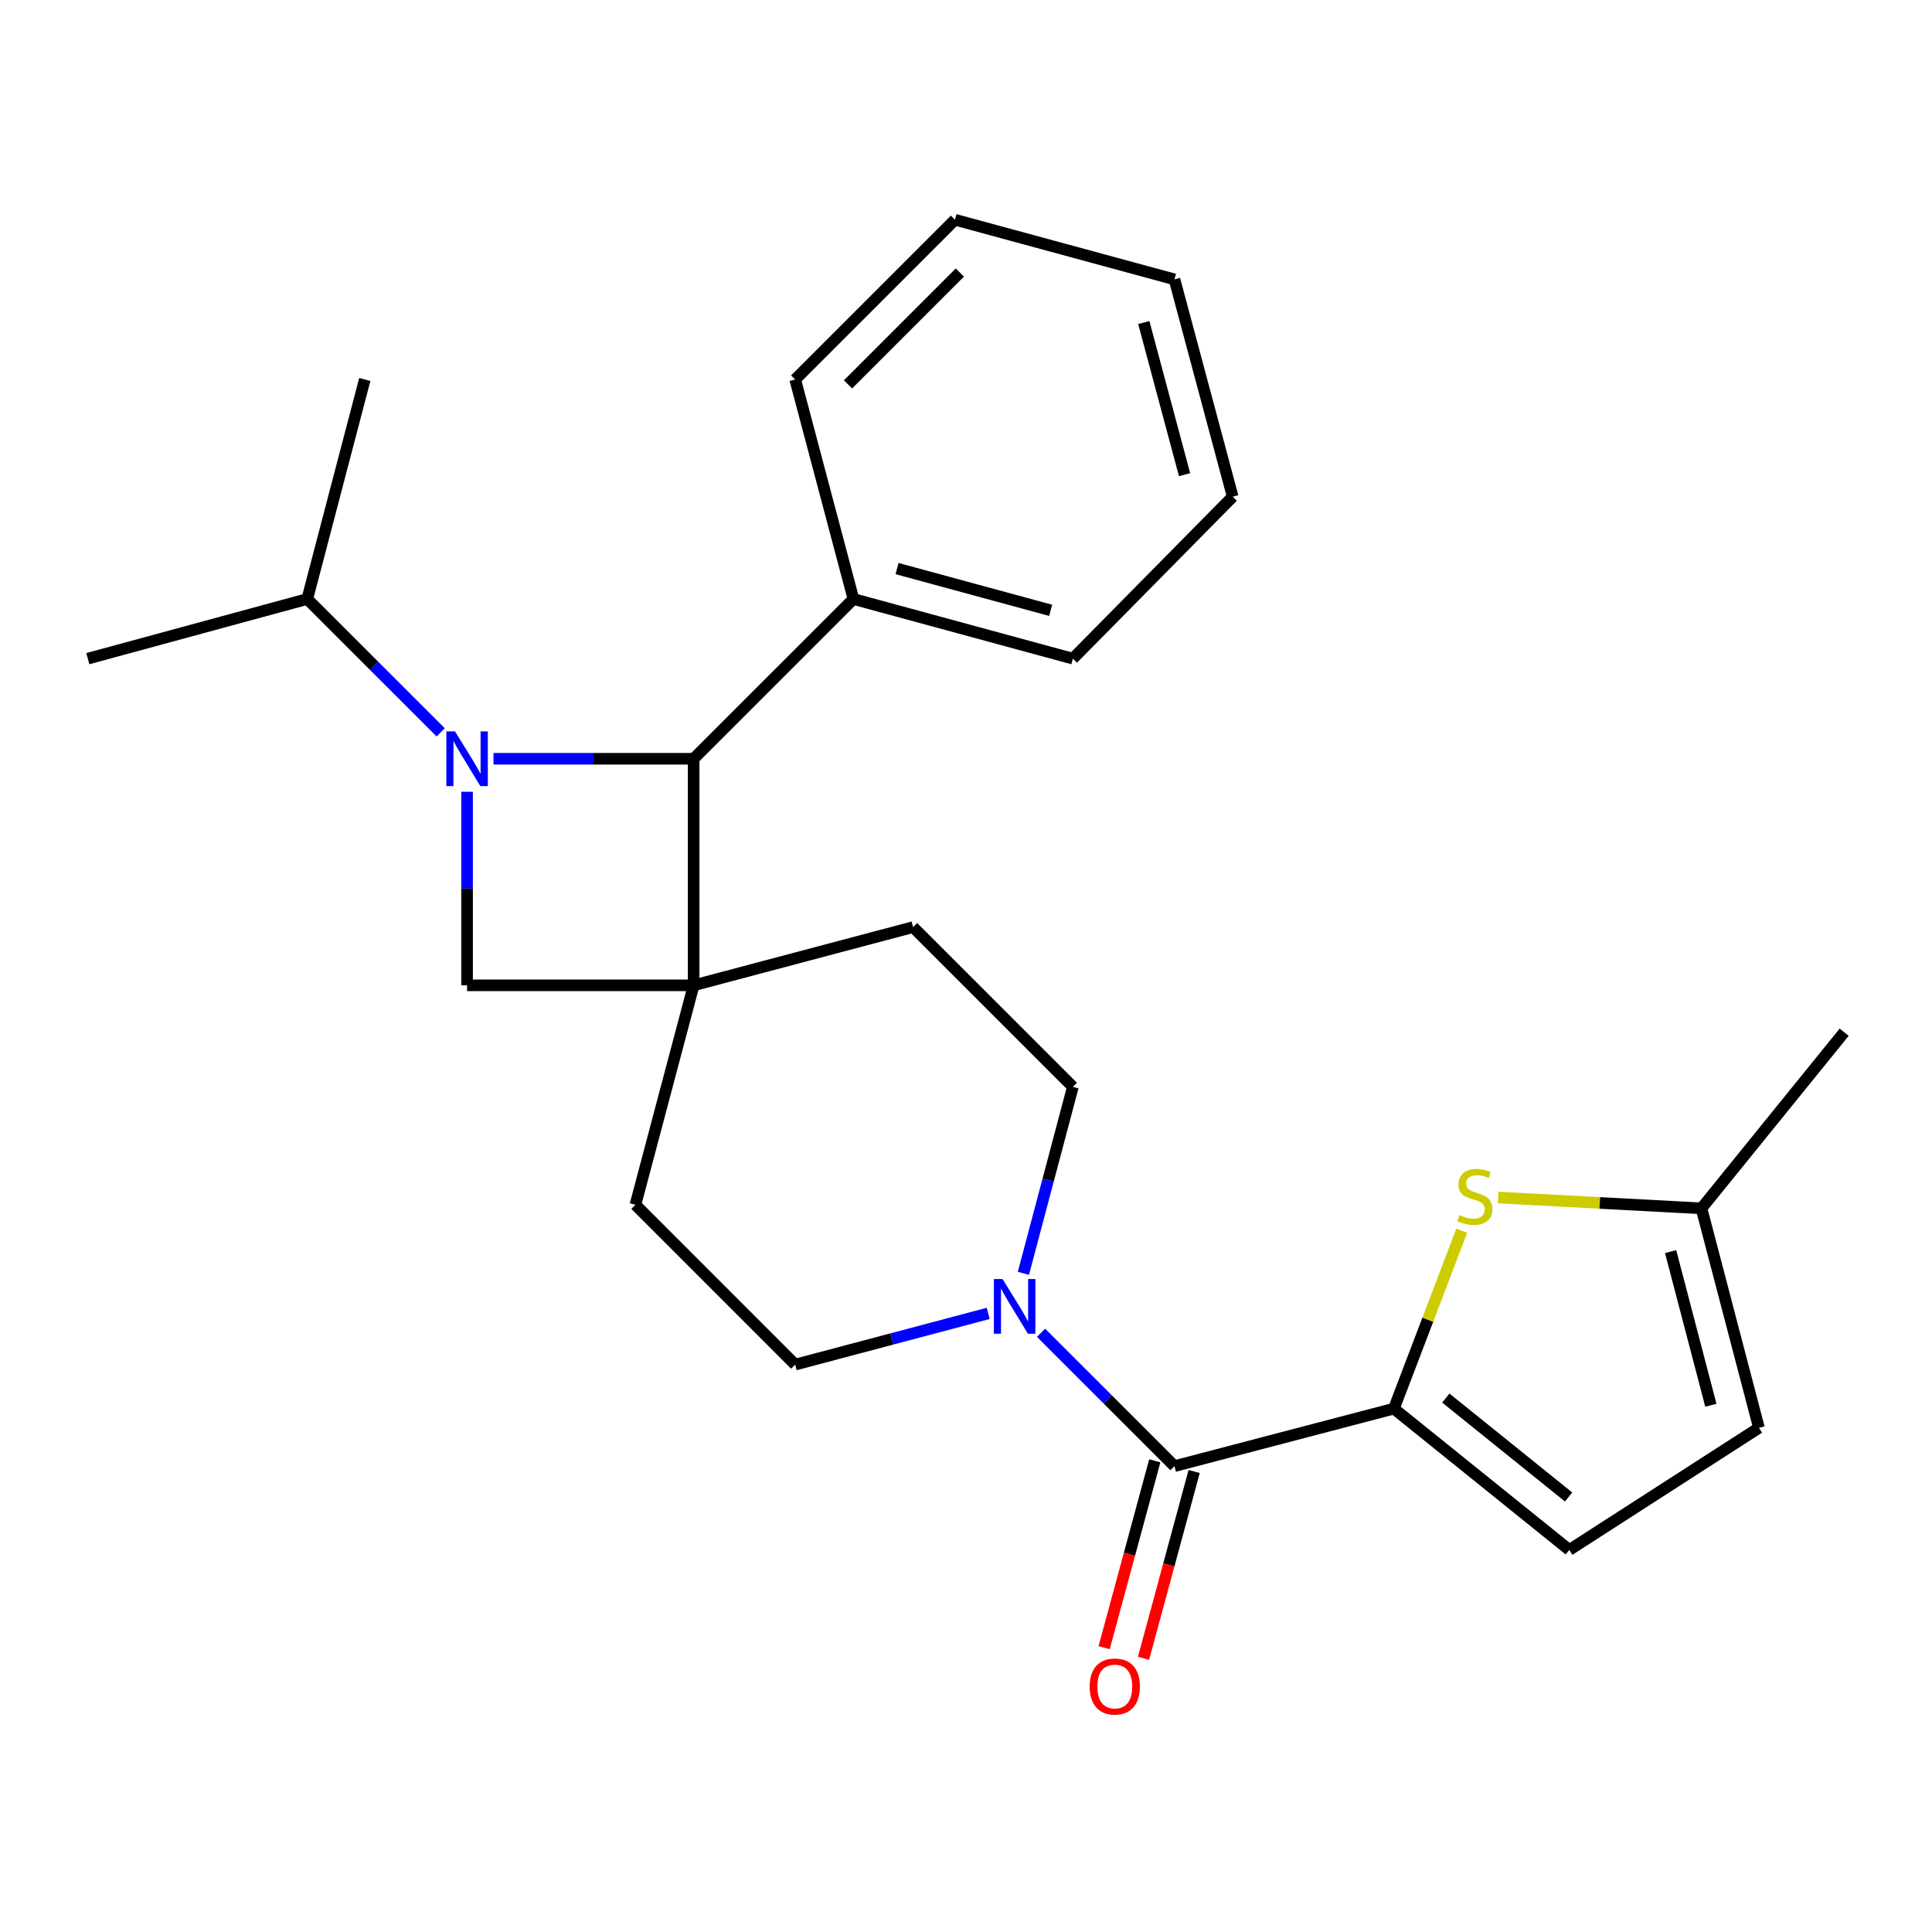 <?xml version='1.0' encoding='iso-8859-1'?>
<svg version='1.1' baseProfile='full'
              xmlns='http://www.w3.org/2000/svg'
                      xmlns:rdkit='http://www.rdkit.org/xml'
                      xmlns:xlink='http://www.w3.org/1999/xlink'
                  xml:space='preserve'
width='1000px' height='1000px' viewBox='0 0 1000 1000'>
<!-- END OF HEADER -->
<rect style='opacity:1.0;fill:#FFFFFF;stroke:none' width='1000' height='1000' x='0' y='0'> </rect>
<path class='bond-2' d='M 255.435,392.732 L 307.231,392.732' style='fill:none;fill-rule:evenodd;stroke:#0000FF;stroke-width:6px;stroke-linecap:butt;stroke-linejoin:miter;stroke-opacity:1' />
<path class='bond-2' d='M 307.231,392.732 L 359.027,392.732' style='fill:none;fill-rule:evenodd;stroke:#000000;stroke-width:6px;stroke-linecap:butt;stroke-linejoin:miter;stroke-opacity:1' />
<path class='bond-3' d='M 241.763,409.824 L 241.763,459.916' style='fill:none;fill-rule:evenodd;stroke:#0000FF;stroke-width:6px;stroke-linecap:butt;stroke-linejoin:miter;stroke-opacity:1' />
<path class='bond-3' d='M 241.763,459.916 L 241.763,510.008' style='fill:none;fill-rule:evenodd;stroke:#000000;stroke-width:6px;stroke-linecap:butt;stroke-linejoin:miter;stroke-opacity:1' />
<path class='bond-12' d='M 228.099,379.073 L 193.567,344.556' style='fill:none;fill-rule:evenodd;stroke:#0000FF;stroke-width:6px;stroke-linecap:butt;stroke-linejoin:miter;stroke-opacity:1' />
<path class='bond-12' d='M 193.567,344.556 L 159.035,310.039' style='fill:none;fill-rule:evenodd;stroke:#000000;stroke-width:6px;stroke-linecap:butt;stroke-linejoin:miter;stroke-opacity:1' />
<path class='bond-0' d='M 359.027,510.008 L 241.763,510.008' style='fill:none;fill-rule:evenodd;stroke:#000000;stroke-width:6px;stroke-linecap:butt;stroke-linejoin:miter;stroke-opacity:1' />
<path class='bond-10' d='M 359.027,510.008 L 472.608,479.871' style='fill:none;fill-rule:evenodd;stroke:#000000;stroke-width:6px;stroke-linecap:butt;stroke-linejoin:miter;stroke-opacity:1' />
<path class='bond-11' d='M 359.027,510.008 L 328.89,623.588' style='fill:none;fill-rule:evenodd;stroke:#000000;stroke-width:6px;stroke-linecap:butt;stroke-linejoin:miter;stroke-opacity:1' />
<path class='bond-25' d='M 359.027,510.008 L 359.027,392.732' style='fill:none;fill-rule:evenodd;stroke:#000000;stroke-width:6px;stroke-linecap:butt;stroke-linejoin:miter;stroke-opacity:1' />
<path class='bond-1' d='M 721.483,729.098 L 607.903,758.872' style='fill:none;fill-rule:evenodd;stroke:#000000;stroke-width:6px;stroke-linecap:butt;stroke-linejoin:miter;stroke-opacity:1' />
<path class='bond-5' d='M 721.483,729.098 L 739.038,683.054' style='fill:none;fill-rule:evenodd;stroke:#000000;stroke-width:6px;stroke-linecap:butt;stroke-linejoin:miter;stroke-opacity:1' />
<path class='bond-5' d='M 739.038,683.054 L 756.593,637.01' style='fill:none;fill-rule:evenodd;stroke:#CCCC00;stroke-width:6px;stroke-linecap:butt;stroke-linejoin:miter;stroke-opacity:1' />
<path class='bond-7' d='M 721.483,729.098 L 812.271,802.253' style='fill:none;fill-rule:evenodd;stroke:#000000;stroke-width:6px;stroke-linecap:butt;stroke-linejoin:miter;stroke-opacity:1' />
<path class='bond-7' d='M 748.351,723.629 L 811.901,774.838' style='fill:none;fill-rule:evenodd;stroke:#000000;stroke-width:6px;stroke-linecap:butt;stroke-linejoin:miter;stroke-opacity:1' />
<path class='bond-16' d='M 359.027,392.732 L 441.732,310.039' style='fill:none;fill-rule:evenodd;stroke:#000000;stroke-width:6px;stroke-linecap:butt;stroke-linejoin:miter;stroke-opacity:1' />
<path class='bond-4' d='M 607.903,758.872 L 573.371,724.354' style='fill:none;fill-rule:evenodd;stroke:#000000;stroke-width:6px;stroke-linecap:butt;stroke-linejoin:miter;stroke-opacity:1' />
<path class='bond-4' d='M 573.371,724.354 L 538.839,689.837' style='fill:none;fill-rule:evenodd;stroke:#0000FF;stroke-width:6px;stroke-linecap:butt;stroke-linejoin:miter;stroke-opacity:1' />
<path class='bond-15' d='M 597.712,756.11 L 584.609,804.464' style='fill:none;fill-rule:evenodd;stroke:#000000;stroke-width:6px;stroke-linecap:butt;stroke-linejoin:miter;stroke-opacity:1' />
<path class='bond-15' d='M 584.609,804.464 L 571.505,852.817' style='fill:none;fill-rule:evenodd;stroke:#FF0000;stroke-width:6px;stroke-linecap:butt;stroke-linejoin:miter;stroke-opacity:1' />
<path class='bond-15' d='M 618.093,761.633 L 604.99,809.987' style='fill:none;fill-rule:evenodd;stroke:#000000;stroke-width:6px;stroke-linecap:butt;stroke-linejoin:miter;stroke-opacity:1' />
<path class='bond-15' d='M 604.99,809.987 L 591.886,858.34' style='fill:none;fill-rule:evenodd;stroke:#FF0000;stroke-width:6px;stroke-linecap:butt;stroke-linejoin:miter;stroke-opacity:1' />
<path class='bond-8' d='M 775.403,619.83 L 828.039,622.636' style='fill:none;fill-rule:evenodd;stroke:#CCCC00;stroke-width:6px;stroke-linecap:butt;stroke-linejoin:miter;stroke-opacity:1' />
<path class='bond-8' d='M 828.039,622.636 L 880.675,625.442' style='fill:none;fill-rule:evenodd;stroke:#000000;stroke-width:6px;stroke-linecap:butt;stroke-linejoin:miter;stroke-opacity:1' />
<path class='bond-6' d='M 511.497,679.808 L 461.546,693.062' style='fill:none;fill-rule:evenodd;stroke:#0000FF;stroke-width:6px;stroke-linecap:butt;stroke-linejoin:miter;stroke-opacity:1' />
<path class='bond-6' d='M 461.546,693.062 L 411.594,706.316' style='fill:none;fill-rule:evenodd;stroke:#000000;stroke-width:6px;stroke-linecap:butt;stroke-linejoin:miter;stroke-opacity:1' />
<path class='bond-26' d='M 529.71,659.08 L 542.511,610.822' style='fill:none;fill-rule:evenodd;stroke:#0000FF;stroke-width:6px;stroke-linecap:butt;stroke-linejoin:miter;stroke-opacity:1' />
<path class='bond-26' d='M 542.511,610.822 L 555.312,562.563' style='fill:none;fill-rule:evenodd;stroke:#000000;stroke-width:6px;stroke-linecap:butt;stroke-linejoin:miter;stroke-opacity:1' />
<path class='bond-9' d='M 812.271,802.253 L 910.425,739.034' style='fill:none;fill-rule:evenodd;stroke:#000000;stroke-width:6px;stroke-linecap:butt;stroke-linejoin:miter;stroke-opacity:1' />
<path class='bond-17' d='M 880.675,625.442 L 954.545,534.268' style='fill:none;fill-rule:evenodd;stroke:#000000;stroke-width:6px;stroke-linecap:butt;stroke-linejoin:miter;stroke-opacity:1' />
<path class='bond-28' d='M 880.675,625.442 L 910.425,739.034' style='fill:none;fill-rule:evenodd;stroke:#000000;stroke-width:6px;stroke-linecap:butt;stroke-linejoin:miter;stroke-opacity:1' />
<path class='bond-28' d='M 864.71,647.831 L 885.535,727.345' style='fill:none;fill-rule:evenodd;stroke:#000000;stroke-width:6px;stroke-linecap:butt;stroke-linejoin:miter;stroke-opacity:1' />
<path class='bond-13' d='M 472.608,479.871 L 555.312,562.563' style='fill:none;fill-rule:evenodd;stroke:#000000;stroke-width:6px;stroke-linecap:butt;stroke-linejoin:miter;stroke-opacity:1' />
<path class='bond-14' d='M 328.89,623.588 L 411.594,706.316' style='fill:none;fill-rule:evenodd;stroke:#000000;stroke-width:6px;stroke-linecap:butt;stroke-linejoin:miter;stroke-opacity:1' />
<path class='bond-20' d='M 159.035,310.039 L 45.455,340.915' style='fill:none;fill-rule:evenodd;stroke:#000000;stroke-width:6px;stroke-linecap:butt;stroke-linejoin:miter;stroke-opacity:1' />
<path class='bond-21' d='M 159.035,310.039 L 188.809,196.423' style='fill:none;fill-rule:evenodd;stroke:#000000;stroke-width:6px;stroke-linecap:butt;stroke-linejoin:miter;stroke-opacity:1' />
<path class='bond-18' d='M 441.732,310.039 L 555.312,340.915' style='fill:none;fill-rule:evenodd;stroke:#000000;stroke-width:6px;stroke-linecap:butt;stroke-linejoin:miter;stroke-opacity:1' />
<path class='bond-18' d='M 464.308,294.294 L 543.814,315.908' style='fill:none;fill-rule:evenodd;stroke:#000000;stroke-width:6px;stroke-linecap:butt;stroke-linejoin:miter;stroke-opacity:1' />
<path class='bond-19' d='M 441.732,310.039 L 411.594,196.423' style='fill:none;fill-rule:evenodd;stroke:#000000;stroke-width:6px;stroke-linecap:butt;stroke-linejoin:miter;stroke-opacity:1' />
<path class='bond-23' d='M 555.312,340.915 L 638.04,257.085' style='fill:none;fill-rule:evenodd;stroke:#000000;stroke-width:6px;stroke-linecap:butt;stroke-linejoin:miter;stroke-opacity:1' />
<path class='bond-22' d='M 411.594,196.423 L 494.287,113.731' style='fill:none;fill-rule:evenodd;stroke:#000000;stroke-width:6px;stroke-linecap:butt;stroke-linejoin:miter;stroke-opacity:1' />
<path class='bond-22' d='M 438.929,198.951 L 496.814,141.066' style='fill:none;fill-rule:evenodd;stroke:#000000;stroke-width:6px;stroke-linecap:butt;stroke-linejoin:miter;stroke-opacity:1' />
<path class='bond-24' d='M 494.287,113.731 L 607.903,144.607' style='fill:none;fill-rule:evenodd;stroke:#000000;stroke-width:6px;stroke-linecap:butt;stroke-linejoin:miter;stroke-opacity:1' />
<path class='bond-27' d='M 638.04,257.085 L 607.903,144.607' style='fill:none;fill-rule:evenodd;stroke:#000000;stroke-width:6px;stroke-linecap:butt;stroke-linejoin:miter;stroke-opacity:1' />
<path class='bond-27' d='M 613.123,245.678 L 592.027,166.944' style='fill:none;fill-rule:evenodd;stroke:#000000;stroke-width:6px;stroke-linecap:butt;stroke-linejoin:miter;stroke-opacity:1' />
<path  class='atom-0' d='M 235.503 378.572
L 244.783 393.572
Q 245.703 395.052, 247.183 397.732
Q 248.663 400.412, 248.743 400.572
L 248.743 378.572
L 252.503 378.572
L 252.503 406.892
L 248.623 406.892
L 238.663 390.492
Q 237.503 388.572, 236.263 386.372
Q 235.063 384.172, 234.703 383.492
L 234.703 406.892
L 231.023 406.892
L 231.023 378.572
L 235.503 378.572
' fill='#0000FF'/>
<path  class='atom-6' d='M 755.387 628.909
Q 755.707 629.029, 757.027 629.589
Q 758.347 630.149, 759.787 630.509
Q 761.267 630.829, 762.707 630.829
Q 765.387 630.829, 766.947 629.549
Q 768.507 628.229, 768.507 625.949
Q 768.507 624.389, 767.707 623.429
Q 766.947 622.469, 765.747 621.949
Q 764.547 621.429, 762.547 620.829
Q 760.027 620.069, 758.507 619.349
Q 757.027 618.629, 755.947 617.109
Q 754.907 615.589, 754.907 613.029
Q 754.907 609.469, 757.307 607.269
Q 759.747 605.069, 764.547 605.069
Q 767.827 605.069, 771.547 606.629
L 770.627 609.709
Q 767.227 608.309, 764.667 608.309
Q 761.907 608.309, 760.387 609.469
Q 758.867 610.589, 758.907 612.549
Q 758.907 614.069, 759.667 614.989
Q 760.467 615.909, 761.587 616.429
Q 762.747 616.949, 764.667 617.549
Q 767.227 618.349, 768.747 619.149
Q 770.267 619.949, 771.347 621.589
Q 772.467 623.189, 772.467 625.949
Q 772.467 629.869, 769.827 631.989
Q 767.227 634.069, 762.867 634.069
Q 760.347 634.069, 758.427 633.509
Q 756.547 632.989, 754.307 632.069
L 755.387 628.909
' fill='#CCCC00'/>
<path  class='atom-7' d='M 518.915 662.019
L 528.195 677.019
Q 529.115 678.499, 530.595 681.179
Q 532.075 683.859, 532.155 684.019
L 532.155 662.019
L 535.915 662.019
L 535.915 690.339
L 532.035 690.339
L 522.075 673.939
Q 520.915 672.019, 519.675 669.819
Q 518.475 667.619, 518.115 666.939
L 518.115 690.339
L 514.435 690.339
L 514.435 662.019
L 518.915 662.019
' fill='#0000FF'/>
<path  class='atom-16' d='M 564.015 872.931
Q 564.015 866.131, 567.375 862.331
Q 570.735 858.531, 577.015 858.531
Q 583.295 858.531, 586.655 862.331
Q 590.015 866.131, 590.015 872.931
Q 590.015 879.811, 586.615 883.731
Q 583.215 887.611, 577.015 887.611
Q 570.775 887.611, 567.375 883.731
Q 564.015 879.851, 564.015 872.931
M 577.015 884.411
Q 581.335 884.411, 583.655 881.531
Q 586.015 878.611, 586.015 872.931
Q 586.015 867.371, 583.655 864.571
Q 581.335 861.731, 577.015 861.731
Q 572.695 861.731, 570.335 864.531
Q 568.015 867.331, 568.015 872.931
Q 568.015 878.651, 570.335 881.531
Q 572.695 884.411, 577.015 884.411
' fill='#FF0000'/>
</svg>
